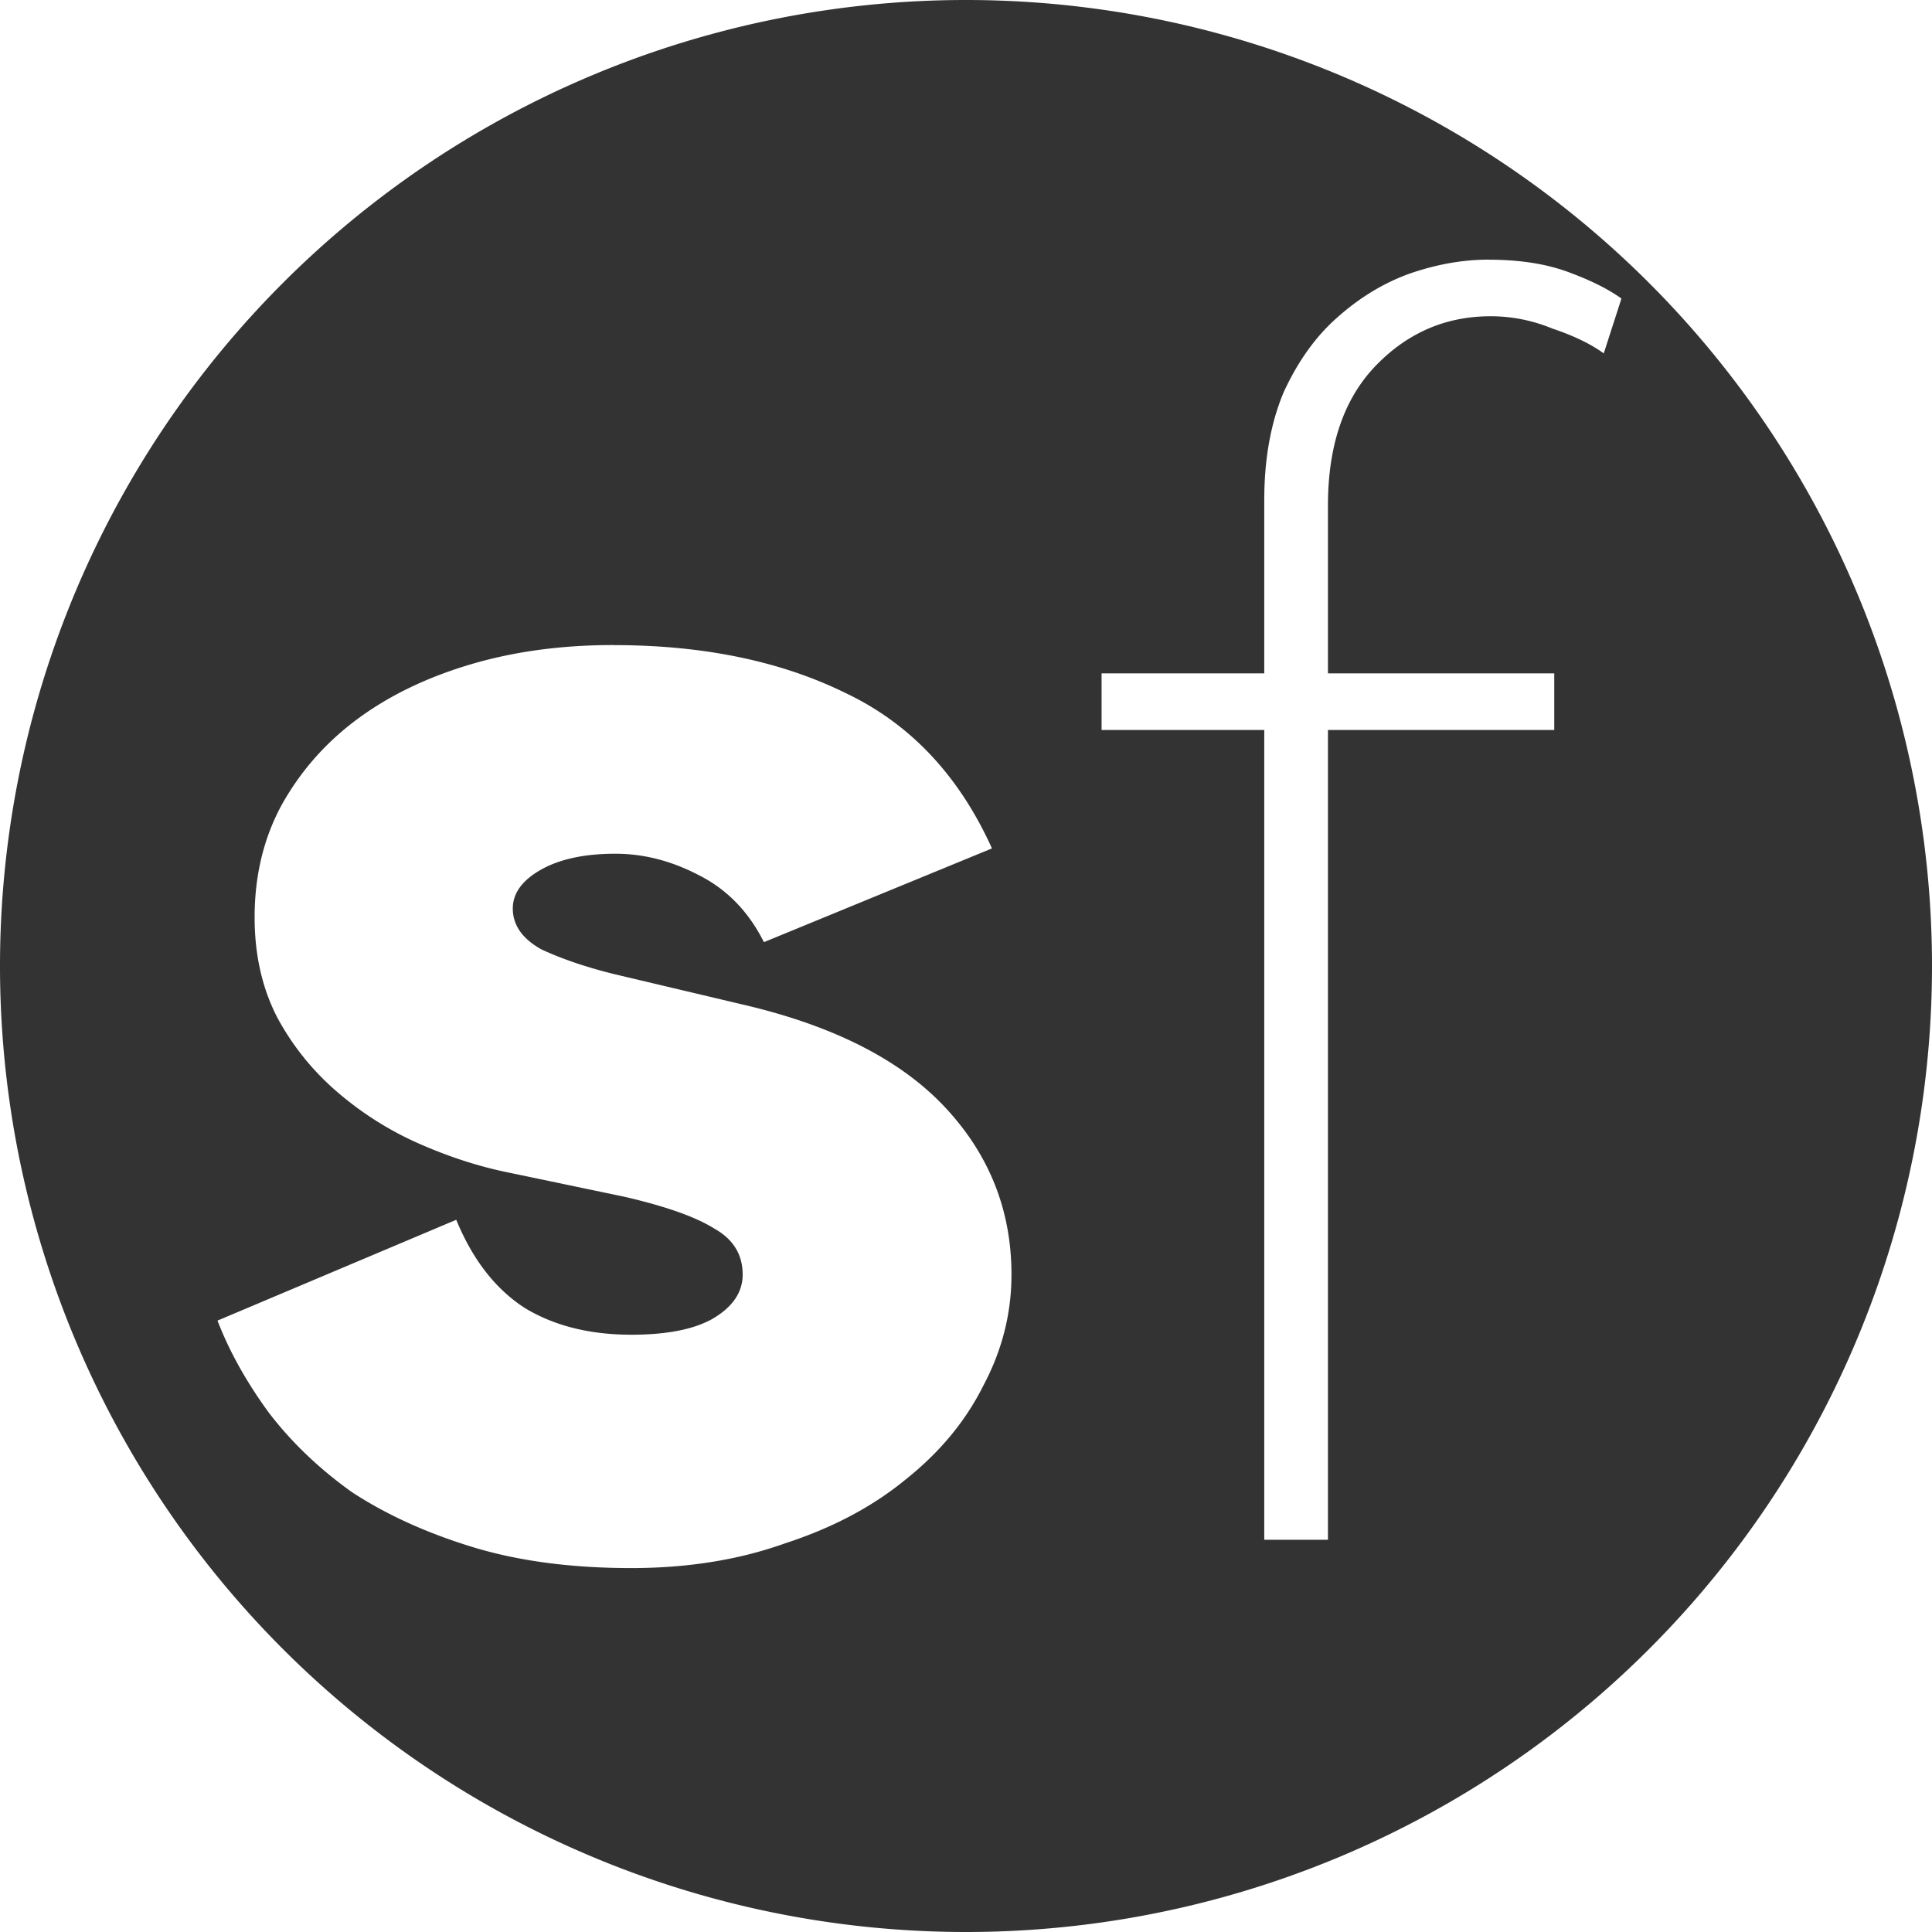 <?xml version="1.0" encoding="UTF-8" standalone="no"?>
<svg xmlns:inkscape="http://www.inkscape.org/namespaces/inkscape" xmlns:sodipodi="http://sodipodi.sourceforge.net/DTD/sodipodi-0.dtd" xmlns="http://www.w3.org/2000/svg" xmlns:svg="http://www.w3.org/2000/svg" width="25.45mm" height="25.45mm" viewBox="0 0 25.45 25.45" version="1.1" id="svg1" xml:space="preserve">
  <defs id="defs1"></defs>
  <g id="layer1" transform="translate(-151.479,-89.543)">
    <g id="g2-9" transform="translate(10.236,-119.546)">
      <path id="path1-27" style="fill:#333333;stroke:#000000;stroke-width:0" d="m 153.968,209.089 a 12.725,12.725 0 0 0 -12.725,12.725 12.725,12.725 0 0 0 12.725,12.725 12.725,12.725 0 0 0 12.725,-12.725 12.725,12.725 0 0 0 -12.725,-12.725 z m 6.887,3.421 c 0.404,0 0.753,0.054 1.048,0.163 0.295,0.109 0.528,0.225 0.699,0.349 l -0.233,0.722 c -0.171,-0.124 -0.396,-0.233 -0.675,-0.326 -0.264,-0.109 -0.536,-0.163 -0.815,-0.163 -0.59,0 -1.094,0.217 -1.514,0.652 -0.419,0.435 -0.629,1.048 -0.629,1.84 v 2.212 h 2.981 v 0.746 h -2.981 v 10.667 h -0.839 v -10.667 h -2.143 v -0.746 h 2.143 v -2.283 c 0,-0.543 0.086,-1.017 0.256,-1.421 0.186,-0.404 0.419,-0.73 0.699,-0.978 0.295,-0.264 0.613,-0.458 0.955,-0.582 0.357,-0.124 0.706,-0.186 1.048,-0.186 z m -11.529,5.077 c 1.18,0 2.197,0.21 3.051,0.629 0.854,0.404 1.498,1.087 1.933,2.049 l -3.004,1.235 c -0.202,-0.404 -0.489,-0.698 -0.862,-0.885 -0.357,-0.186 -0.722,-0.28 -1.095,-0.28 -0.404,0 -0.73,0.07 -0.978,0.209 -0.248,0.14 -0.373,0.311 -0.373,0.513 0,0.217 0.124,0.396 0.373,0.536 0.264,0.124 0.582,0.233 0.955,0.326 l 1.77,0.419 c 1.165,0.28 2.034,0.73 2.609,1.351 0.575,0.621 0.862,1.351 0.862,2.19 0,0.512 -0.124,1.001 -0.373,1.467 -0.233,0.466 -0.574,0.877 -1.025,1.235 -0.435,0.357 -0.963,0.636 -1.584,0.838 -0.606,0.217 -1.281,0.326 -2.026,0.326 -0.792,0 -1.491,-0.093 -2.097,-0.279 -0.606,-0.186 -1.134,-0.427 -1.584,-0.722 -0.435,-0.311 -0.799,-0.66 -1.095,-1.048 -0.295,-0.404 -0.52,-0.808 -0.675,-1.211 l 3.145,-1.328 c 0.217,0.528 0.52,0.916 0.908,1.165 0.388,0.233 0.854,0.349 1.398,0.349 0.466,0 0.823,-0.07 1.071,-0.21 0.264,-0.155 0.396,-0.349 0.396,-0.582 0,-0.264 -0.124,-0.466 -0.373,-0.606 -0.248,-0.155 -0.645,-0.295 -1.188,-0.42 l -1.56,-0.326 c -0.373,-0.078 -0.753,-0.202 -1.142,-0.373 -0.388,-0.171 -0.745,-0.396 -1.071,-0.675 -0.326,-0.279 -0.59,-0.606 -0.792,-0.978 -0.202,-0.388 -0.303,-0.831 -0.303,-1.328 0,-0.543 0.116,-1.032 0.349,-1.467 0.248,-0.45 0.582,-0.831 1.001,-1.142 0.419,-0.311 0.916,-0.551 1.49,-0.722 0.575,-0.171 1.204,-0.256 1.887,-0.256 z"></path>
    </g>
  </g>
</svg>
